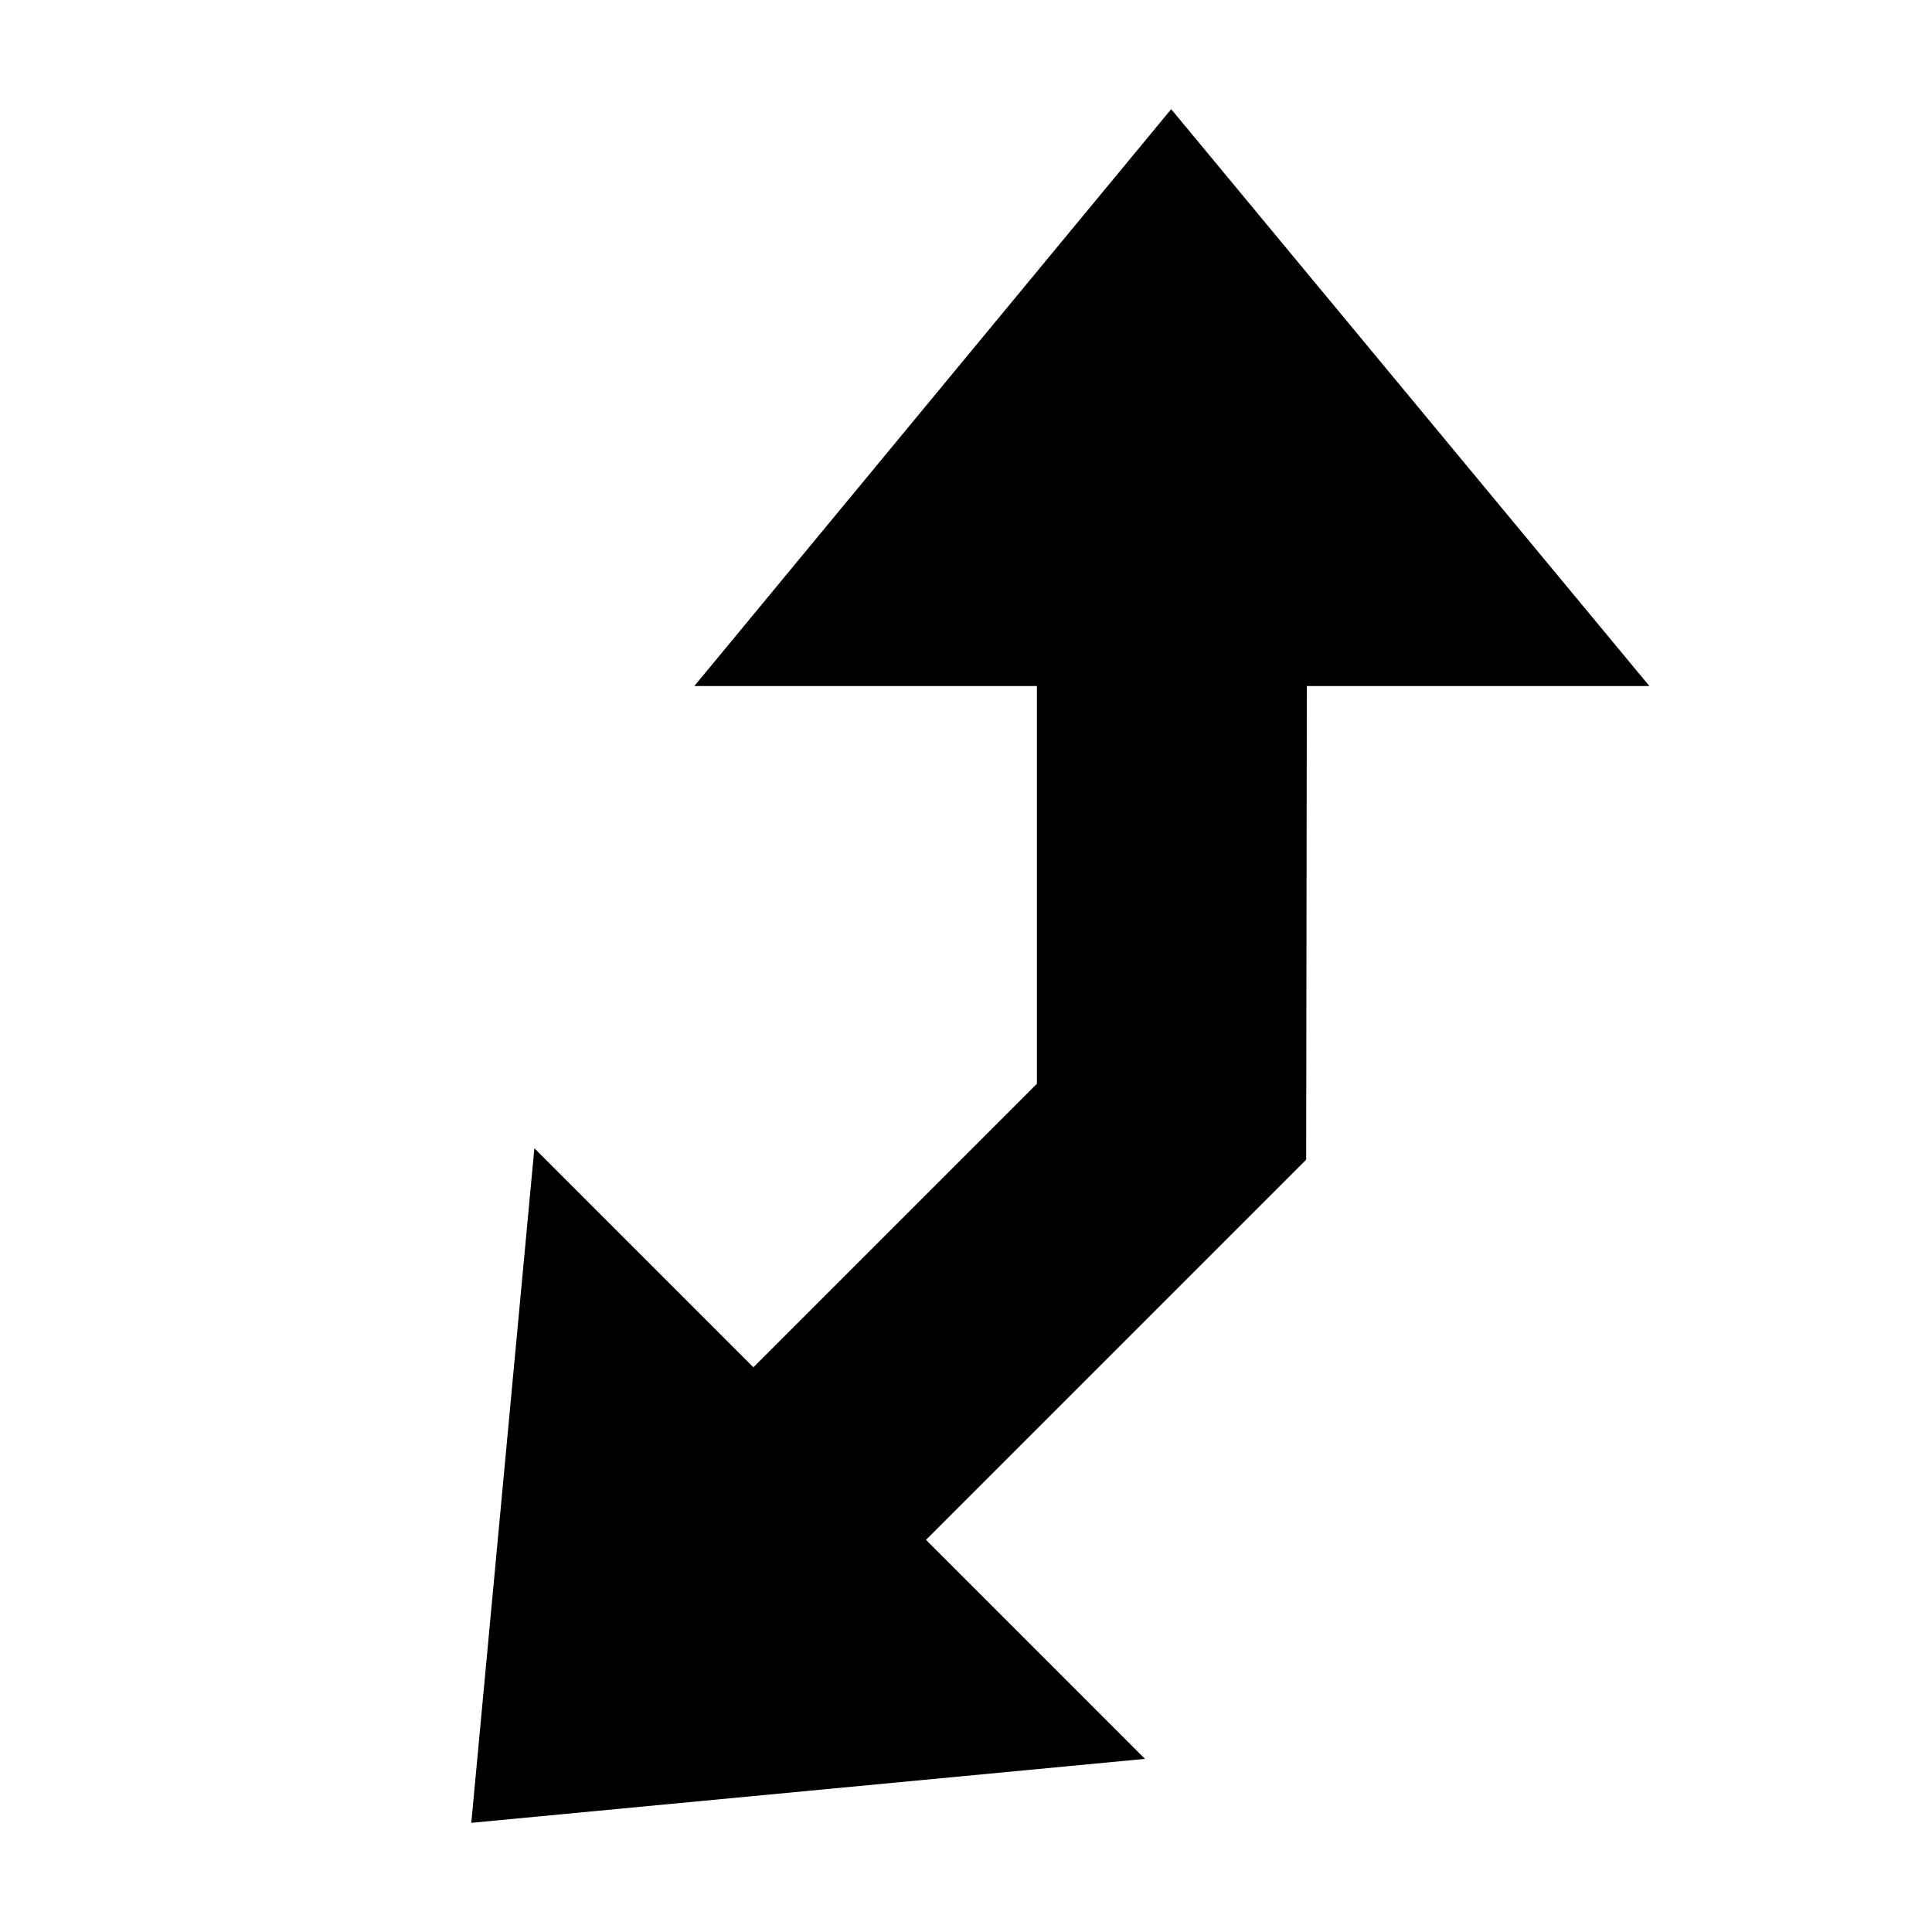 <?xml version="1.0" encoding="UTF-8"?>
<!-- The Best Svg Icon site in the world: iconSvg.co, Visit us! https://iconsvg.co -->
<svg fill="#000000" width="800px" height="800px" version="1.1" viewBox="144 144 512 512" xmlns="http://www.w3.org/2000/svg">
 <path d="m490.32 325.81h90.785l-126.73-152.88-126.37 152.88h90.785v105.4l-75.133 75.133-58.043-58.043-16.715 178.77 178.54-16.949-58.039-58.043 100.75-100.75z"/>
</svg>